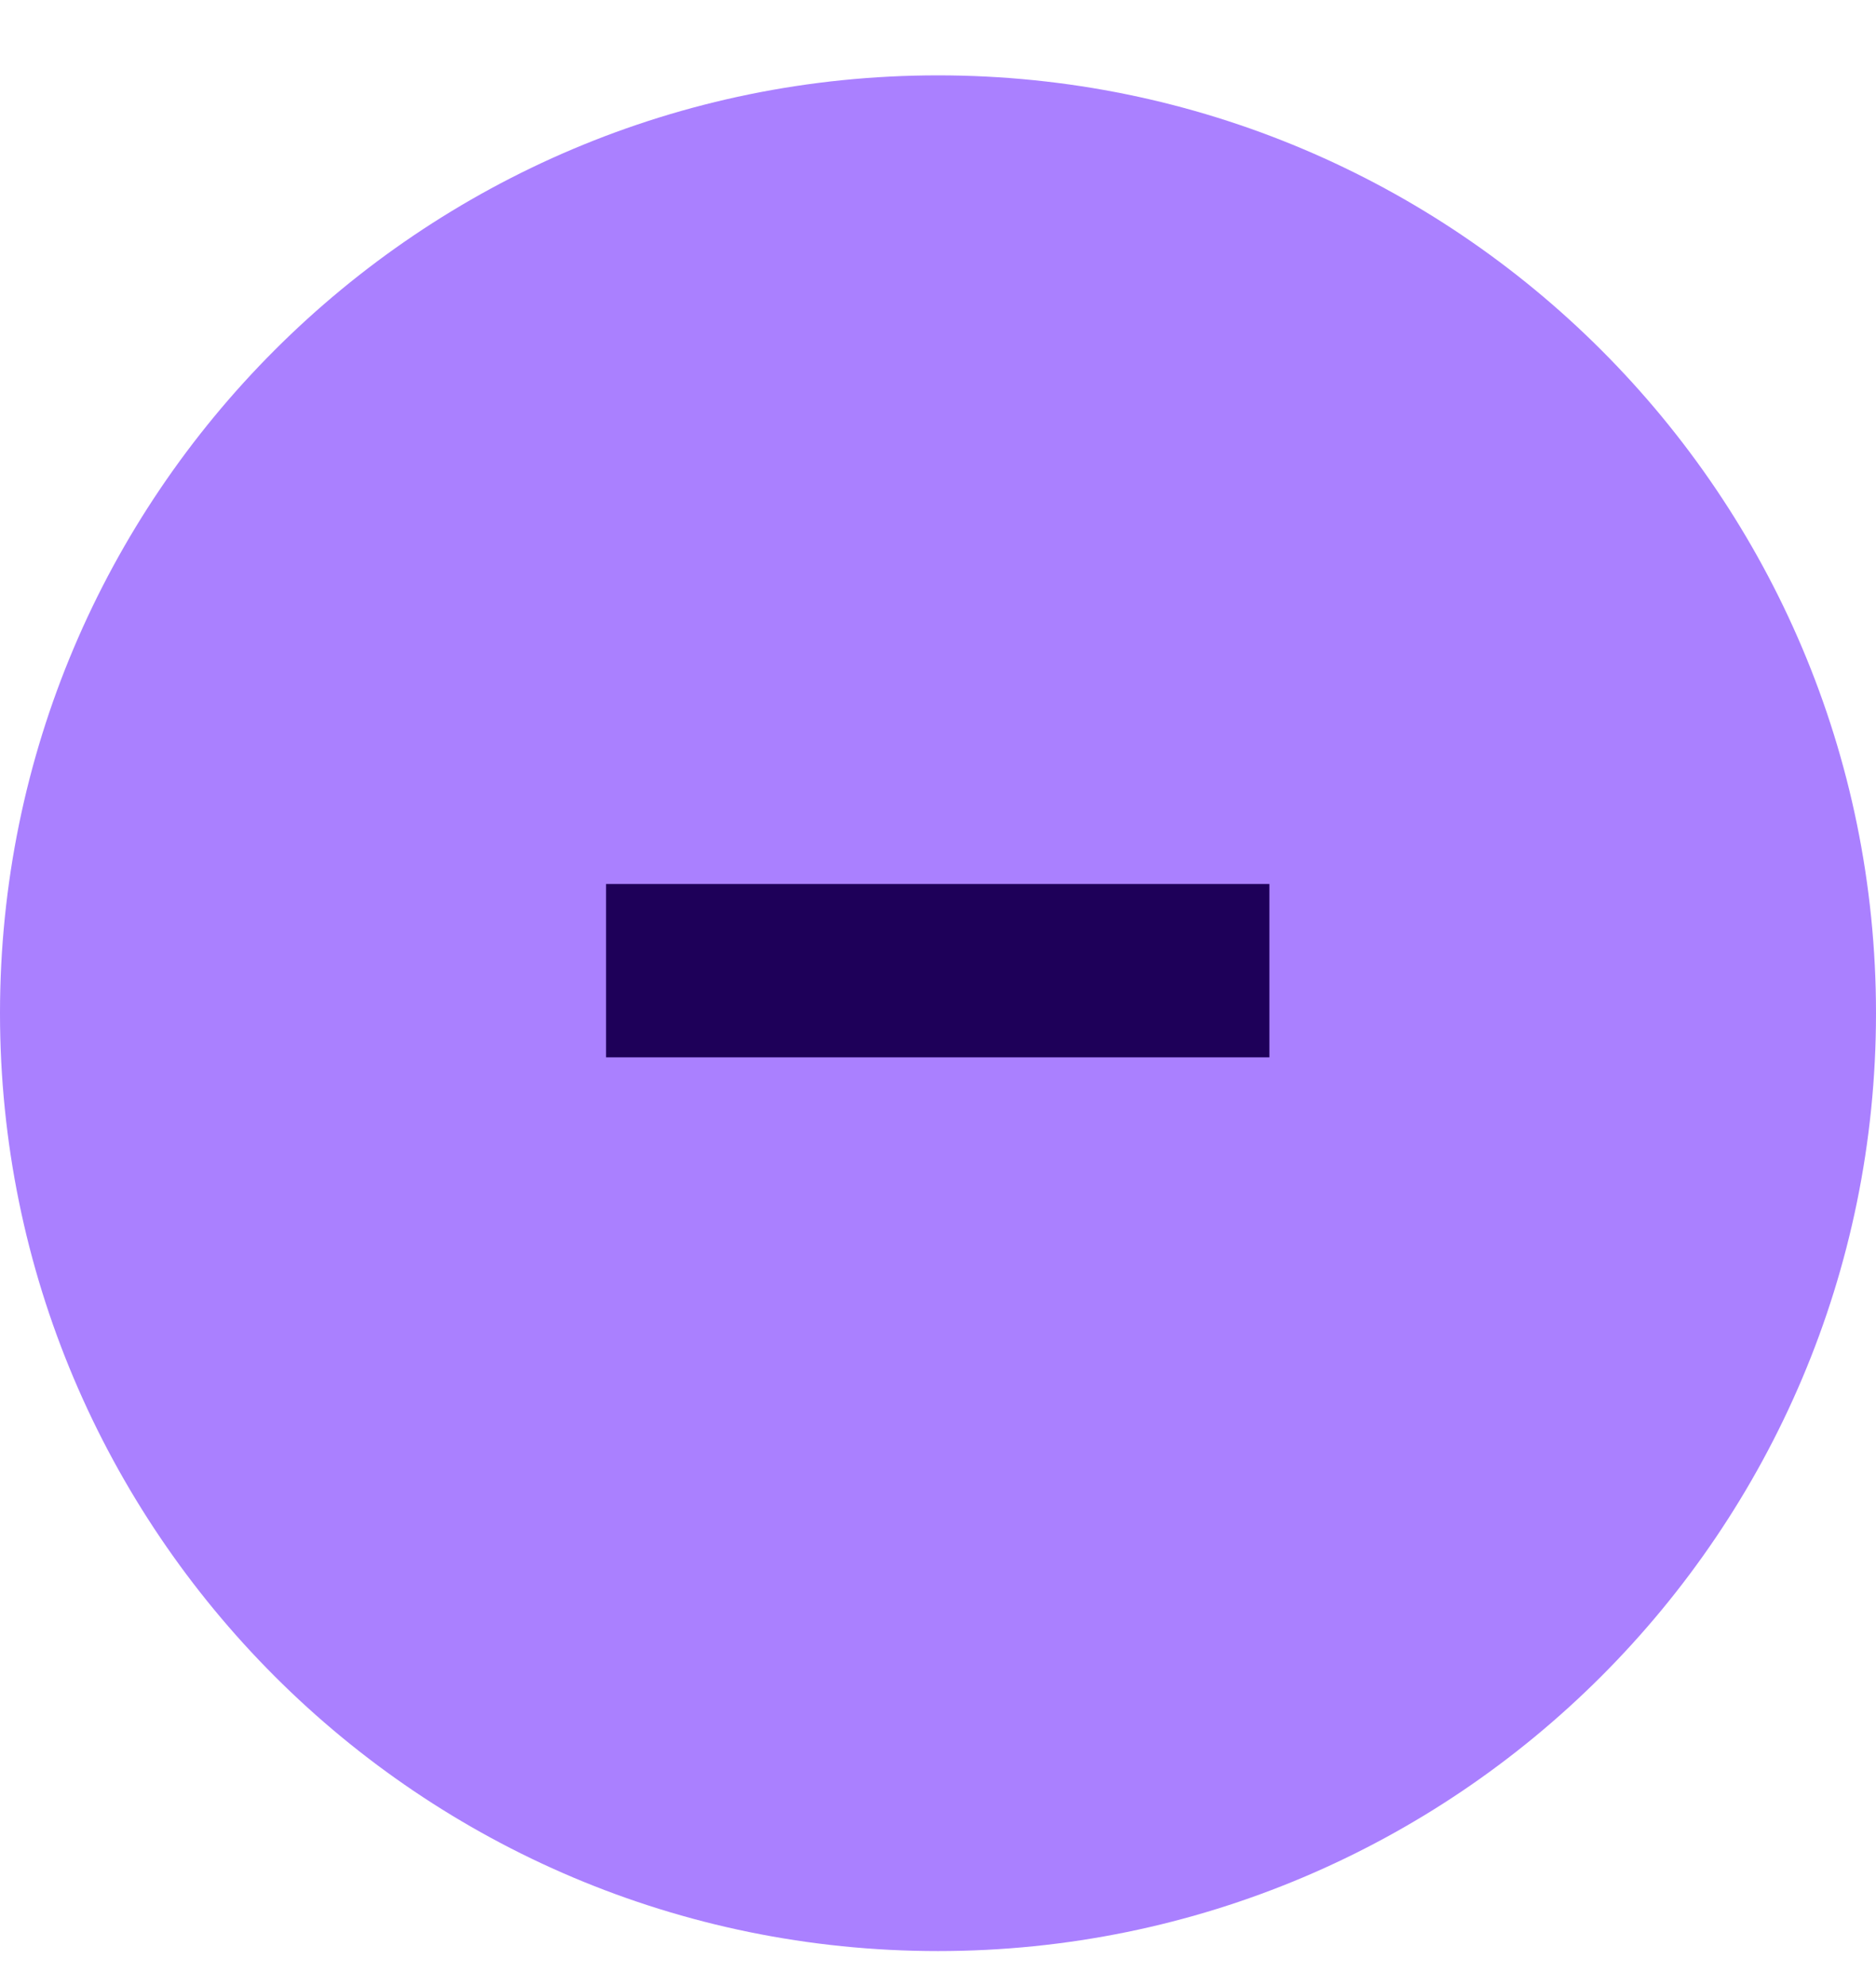 <svg width="17" height="18" viewBox="0 0 17 18" fill="none" xmlns="http://www.w3.org/2000/svg">
<g id="Group 64033" clip-path="url(#clip0_538_1102)">
<path id="Vector" d="M8.5 17.683C13.194 17.683 17 13.877 17 9.183C17 4.488 13.194 0.683 8.5 0.683C3.806 0.683 0 4.488 0 9.183C0 13.877 3.806 17.683 8.5 17.683Z" fill="#AA80FF"/>
<path id="Vector_2" d="M11.503 8.012V9.583H9.323H7.673H5.492V8.012H7.673H9.323H11.503Z" fill="#1E0059"/>
</g>
<defs>
<clipPath id="clip0_538_1102">
<rect width="17" height="17" fill="white" transform="translate(0 0.683)"/>
</clipPath>
</defs>
</svg>
